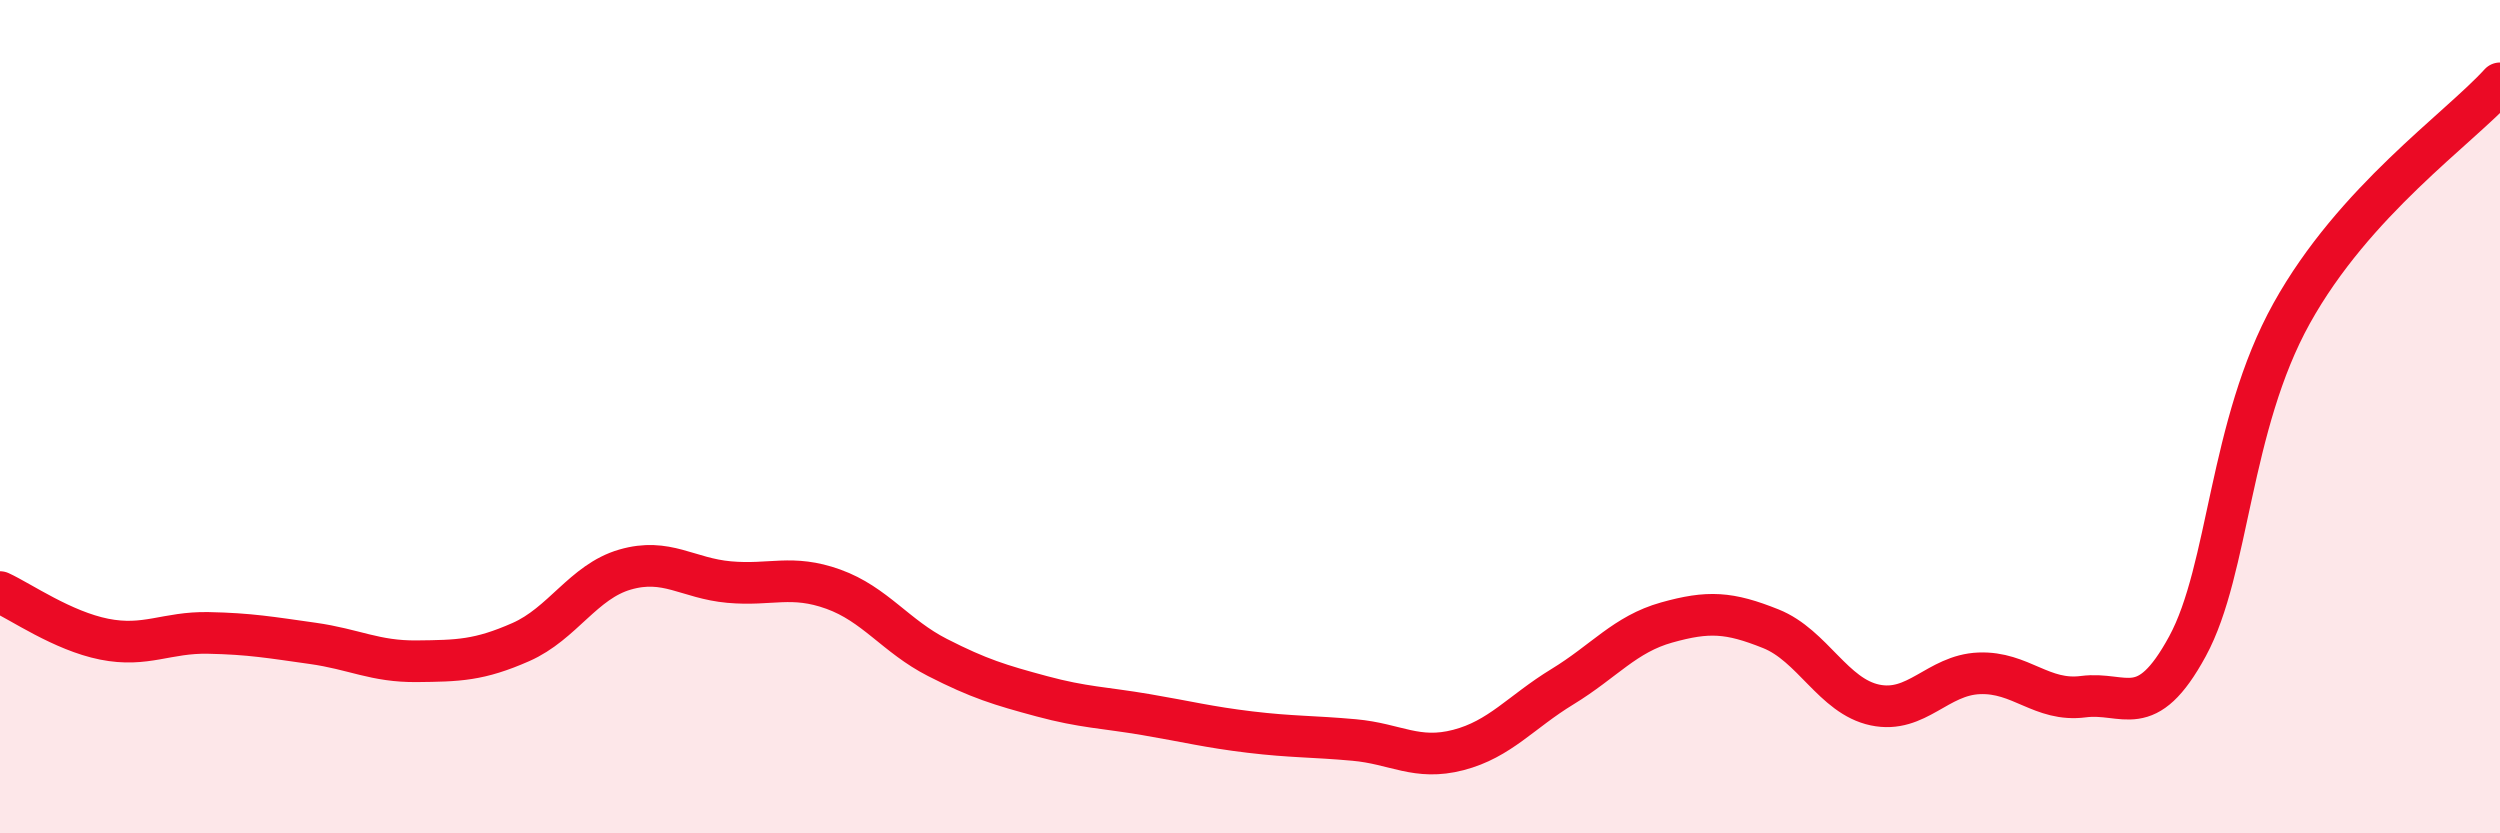 
    <svg width="60" height="20" viewBox="0 0 60 20" xmlns="http://www.w3.org/2000/svg">
      <path
        d="M 0,14.21 C 0.5,14.44 1.5,15.14 2.5,15.34 C 3.5,15.54 4,15.17 5,15.19 C 6,15.21 6.5,15.3 7.5,15.44 C 8.5,15.58 9,15.88 10,15.87 C 11,15.86 11.5,15.85 12.5,15.41 C 13.5,14.97 14,13.96 15,13.67 C 16,13.38 16.5,13.88 17.5,13.97 C 18.5,14.06 19,13.78 20,14.14 C 21,14.5 21.5,15.27 22.5,15.78 C 23.5,16.29 24,16.44 25,16.71 C 26,16.98 26.5,16.98 27.5,17.15 C 28.5,17.32 29,17.45 30,17.57 C 31,17.69 31.5,17.67 32.5,17.76 C 33.5,17.85 34,18.26 35,18 C 36,17.74 36.5,17.09 37.5,16.48 C 38.5,15.87 39,15.22 40,14.94 C 41,14.66 41.5,14.69 42.5,15.09 C 43.5,15.49 44,16.71 45,16.92 C 46,17.13 46.5,16.2 47.5,16.16 C 48.5,16.12 49,16.85 50,16.72 C 51,16.59 51.5,17.35 52.5,15.51 C 53.5,13.67 53.5,10.22 55,7.52 C 56.5,4.82 59,3.1 60,2L60 20L0 20Z"
        fill="#EB0A25"
        opacity="0.1"
        stroke-linecap="round"
        stroke-linejoin="round"
      />
      <path
        d="M 0,14.21 C 0.5,14.44 1.5,15.14 2.5,15.34 C 3.5,15.54 4,15.17 5,15.19 C 6,15.21 6.5,15.3 7.5,15.44 C 8.5,15.58 9,15.88 10,15.87 C 11,15.86 11.5,15.85 12.5,15.41 C 13.5,14.97 14,13.96 15,13.67 C 16,13.38 16.5,13.88 17.5,13.97 C 18.5,14.06 19,13.78 20,14.14 C 21,14.5 21.5,15.27 22.5,15.78 C 23.5,16.29 24,16.44 25,16.71 C 26,16.98 26.5,16.98 27.5,17.15 C 28.5,17.32 29,17.45 30,17.57 C 31,17.69 31.5,17.67 32.5,17.76 C 33.5,17.85 34,18.26 35,18 C 36,17.74 36.5,17.09 37.5,16.48 C 38.5,15.87 39,15.22 40,14.94 C 41,14.66 41.5,14.69 42.5,15.09 C 43.5,15.49 44,16.71 45,16.92 C 46,17.13 46.5,16.2 47.5,16.16 C 48.5,16.12 49,16.85 50,16.72 C 51,16.59 51.5,17.35 52.5,15.51 C 53.5,13.67 53.5,10.22 55,7.52 C 56.5,4.82 59,3.1 60,2"
        stroke="#EB0A25"
        stroke-width="1"
        fill="none"
        stroke-linecap="round"
        stroke-linejoin="round"
      />
    </svg>
  